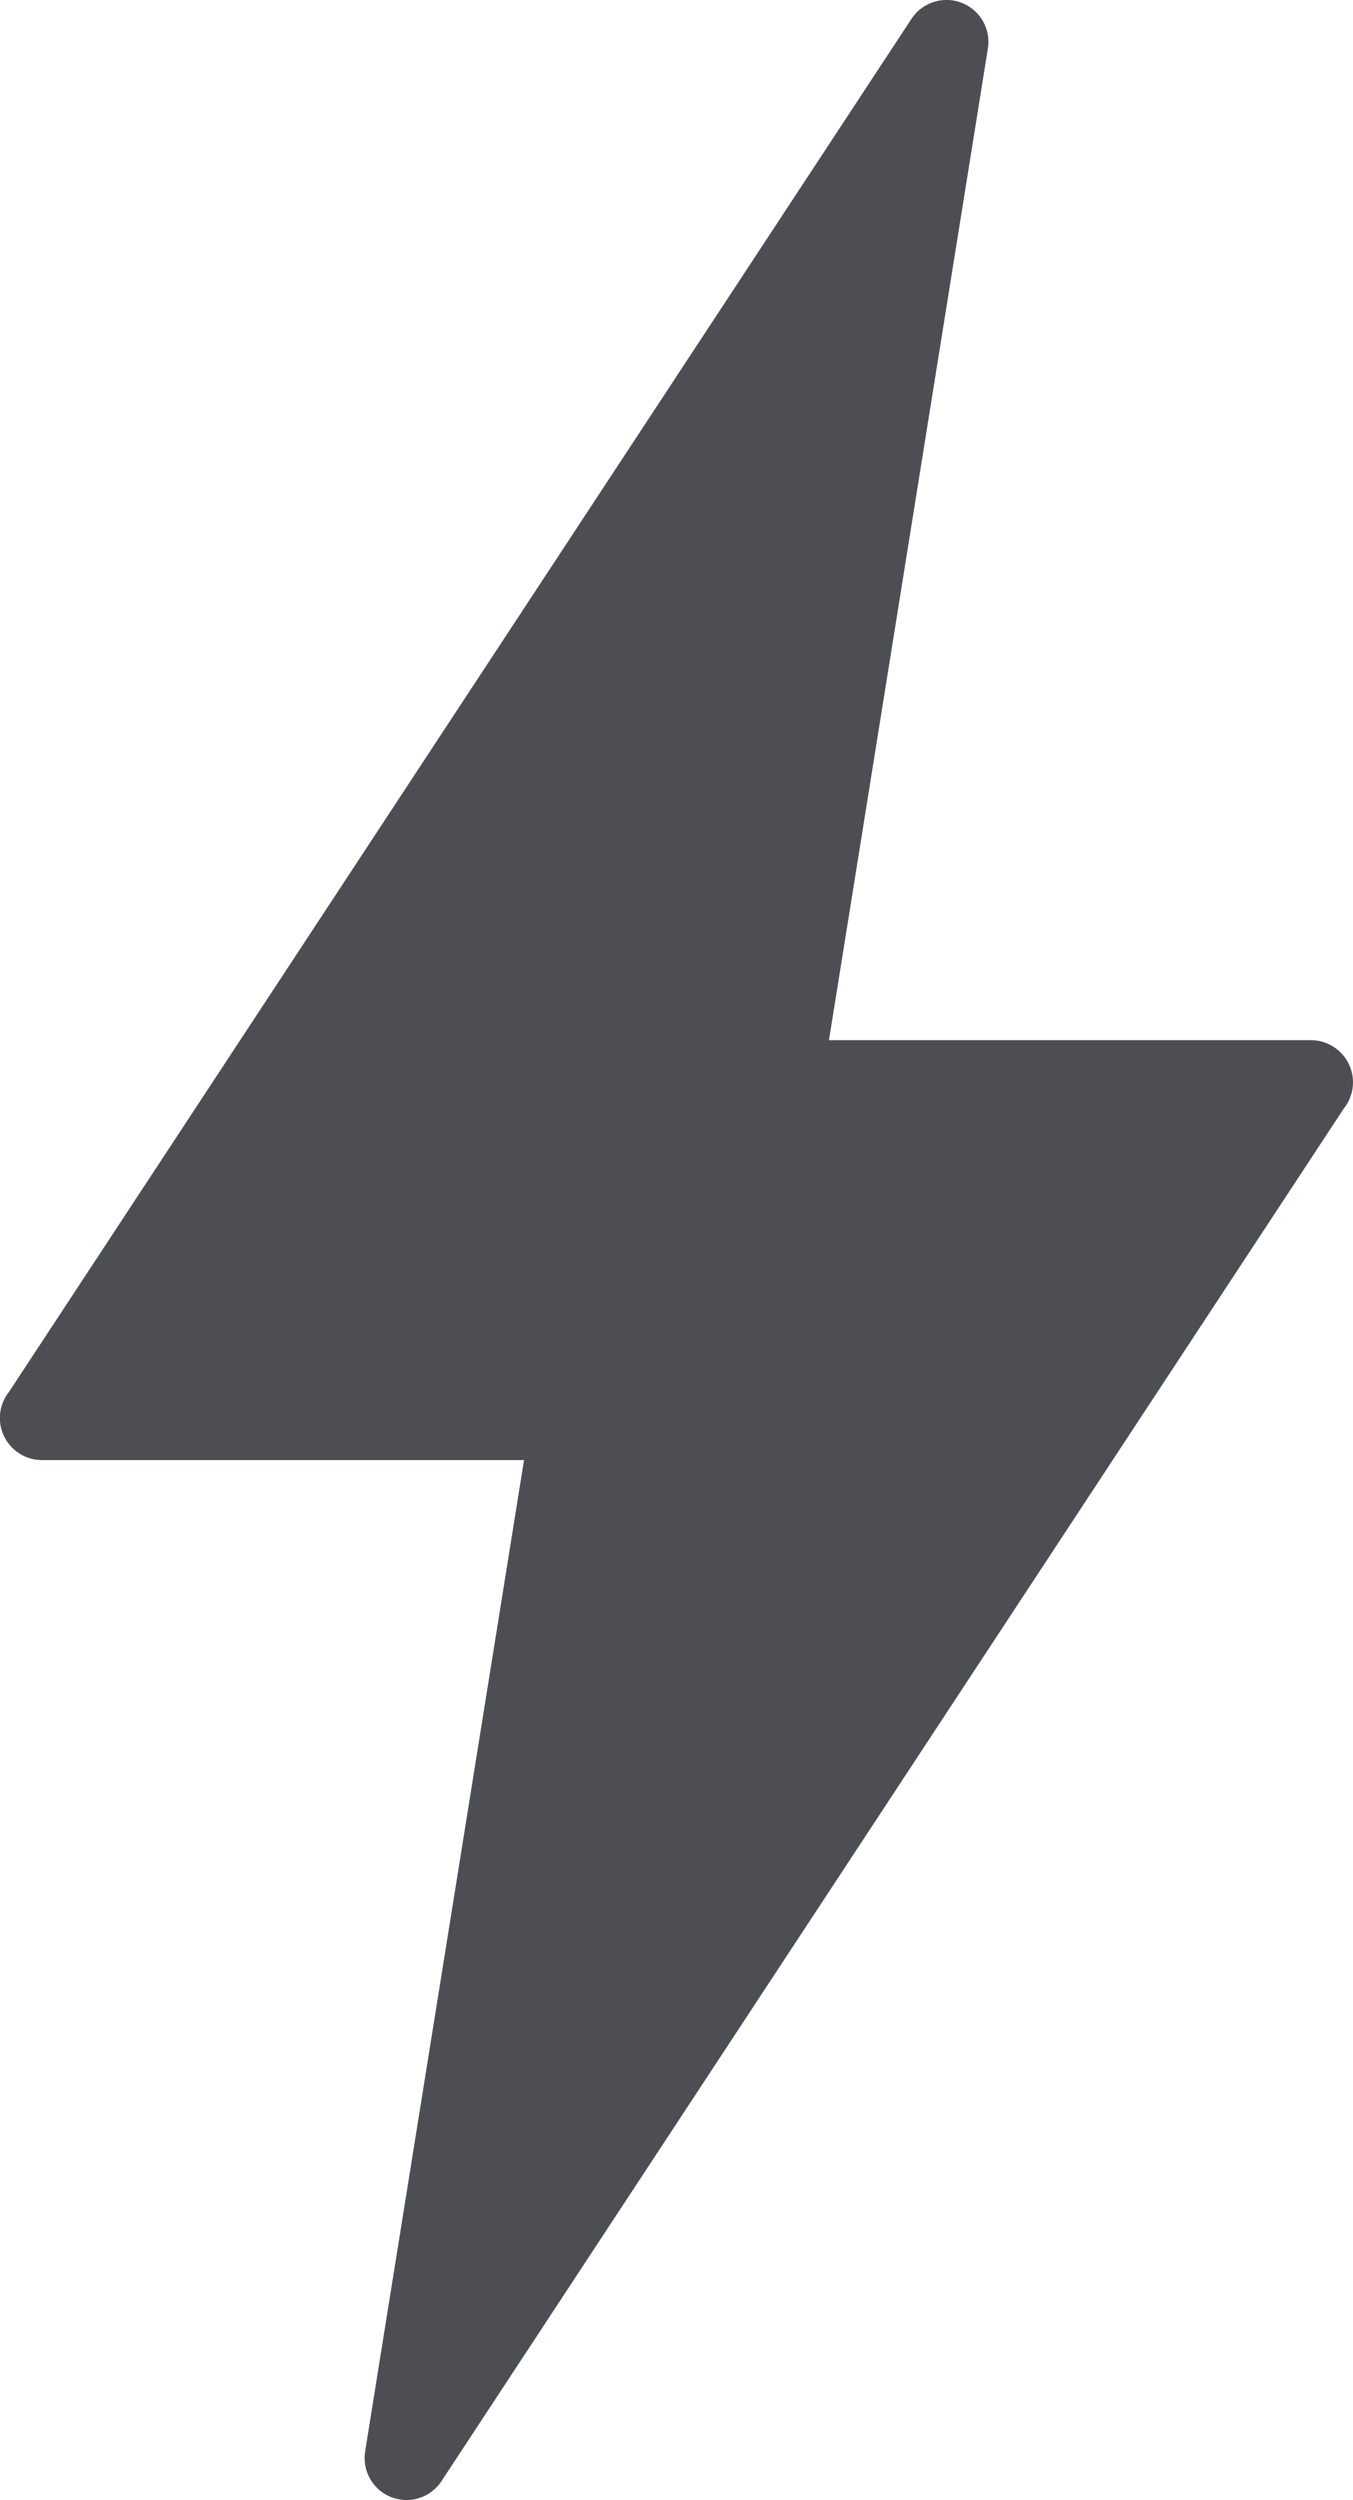 <svg id="Group_1257" data-name="Group 1257" xmlns="http://www.w3.org/2000/svg" xmlns:xlink="http://www.w3.org/1999/xlink" width="54.133" height="100" viewBox="0 0 54.133 100">
  <defs>
    <clipPath id="clip-path">
      <rect id="Rectangle_165" data-name="Rectangle 165" width="54.133" height="100" fill="#4d4d54"/>
    </clipPath>
  </defs>
  <g id="Group_1206" data-name="Group 1206" clip-path="url(#clip-path)">
    <path id="Path_1581" data-name="Path 1581" d="M14.607,98.062,20.966,58.4H1.683A1.684,1.684,0,0,1,.368,55.66L36.468.754a1.677,1.677,0,0,1,3.057,1.185L33.166,41.605H52.45a1.684,1.684,0,0,1,1.314,2.735l-36.1,54.9a1.675,1.675,0,0,1-3.054-1.182" transform="translate(0 0)" fill="#4d4d54" fill-rule="evenodd"/>
  </g>
</svg>
